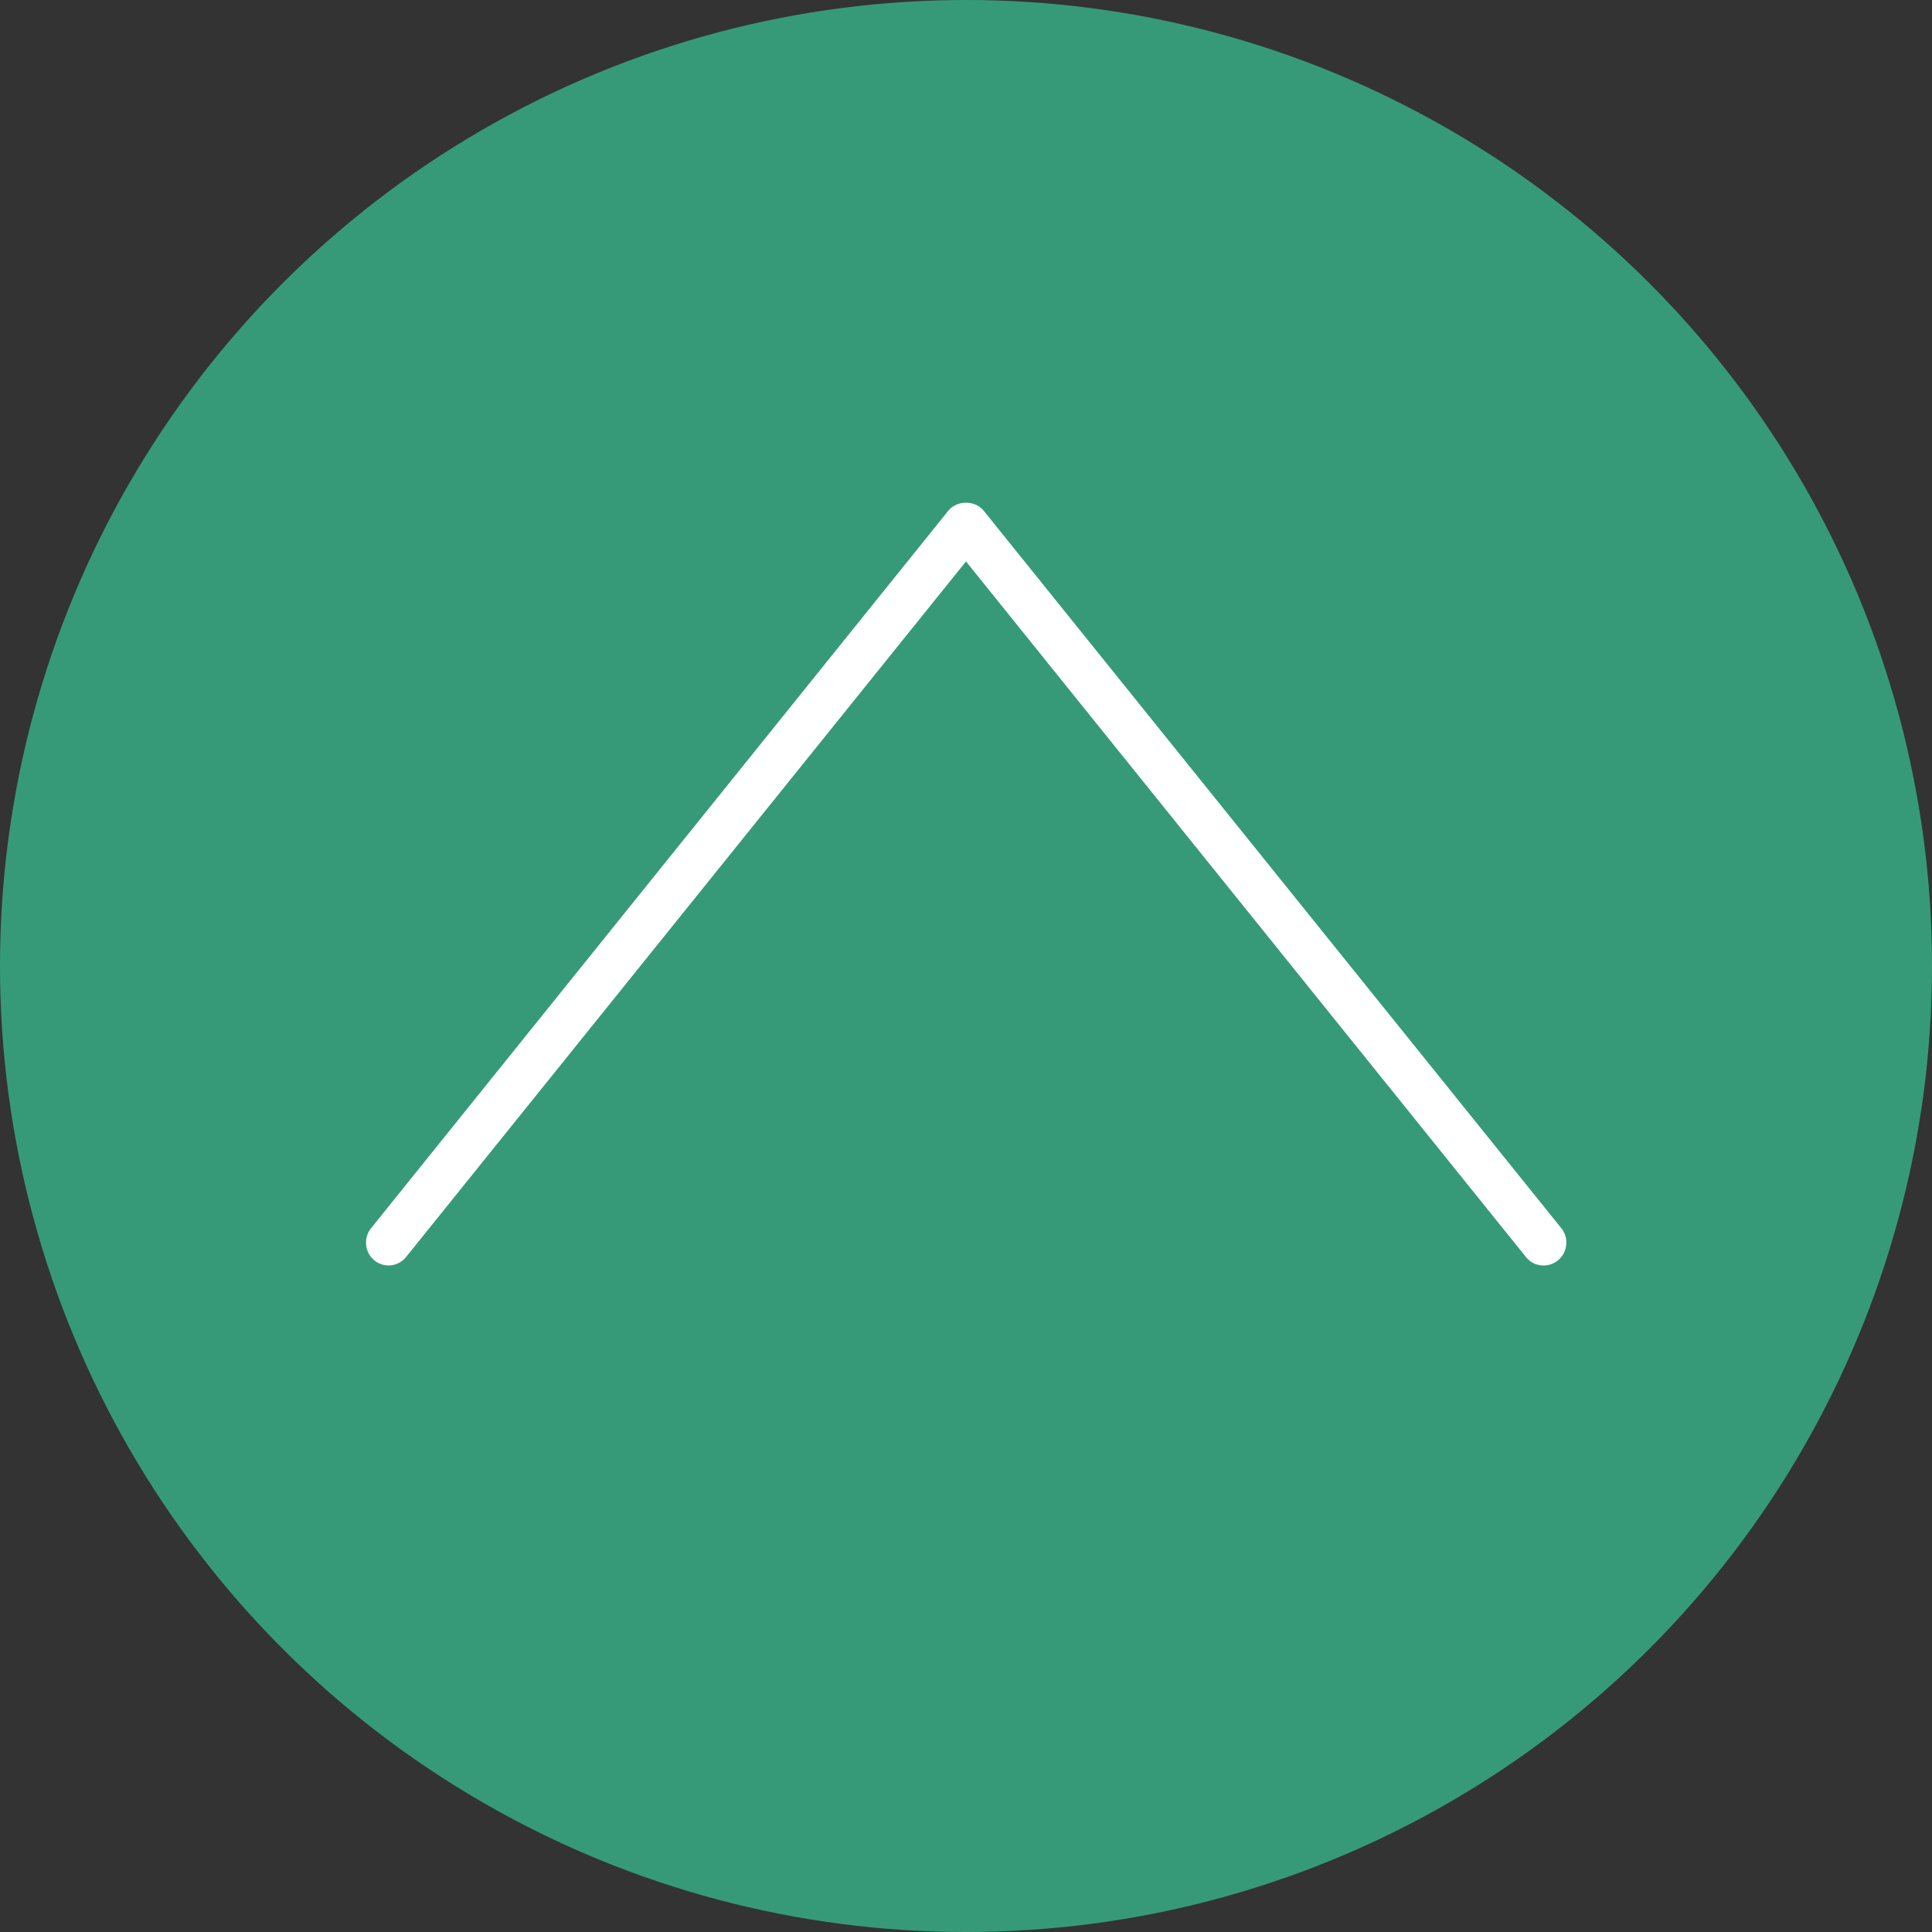 <?xml version="1.0" encoding="UTF-8"?>
<svg xmlns="http://www.w3.org/2000/svg" viewBox="0 0 50 50">
  <rect x="0" y="0" width="50" height="50" fill="#333333" stroke="none"/>
  <defs>
    <style>
      .cls-1 {
        fill: #38b48b;
        mix-blend-mode: multiply;
        opacity: .8;
      }

      .cls-1, .cls-2 {
        stroke-width: 0px;
      }

      .cls-3 {
        isolation: isolate;
      }

      .cls-2 {
        fill: #fff;
      }
    </style>
  </defs>
  <g class="cls-3">
    <g id="_レイヤー_2" data-name="レイヤー 2">
      <g id="_レイヤー_1-2" data-name="レイヤー 1">
        <g>
          <circle class="cls-1" cx="25" cy="25" r="25"/>
          <path class="cls-2" d="m10.06,32.75c-.13,0-.26-.04-.37-.13-.25-.2-.29-.58-.09-.83l14.94-18.57c.22-.28.7-.28.92,0l14.95,18.57c.2.25.16.62-.09.83-.25.2-.63.17-.83-.09l-14.49-18-14.49,18c-.12.15-.29.22-.46.22Z"/>
        </g>
      </g>
    </g>
  </g>
</svg>